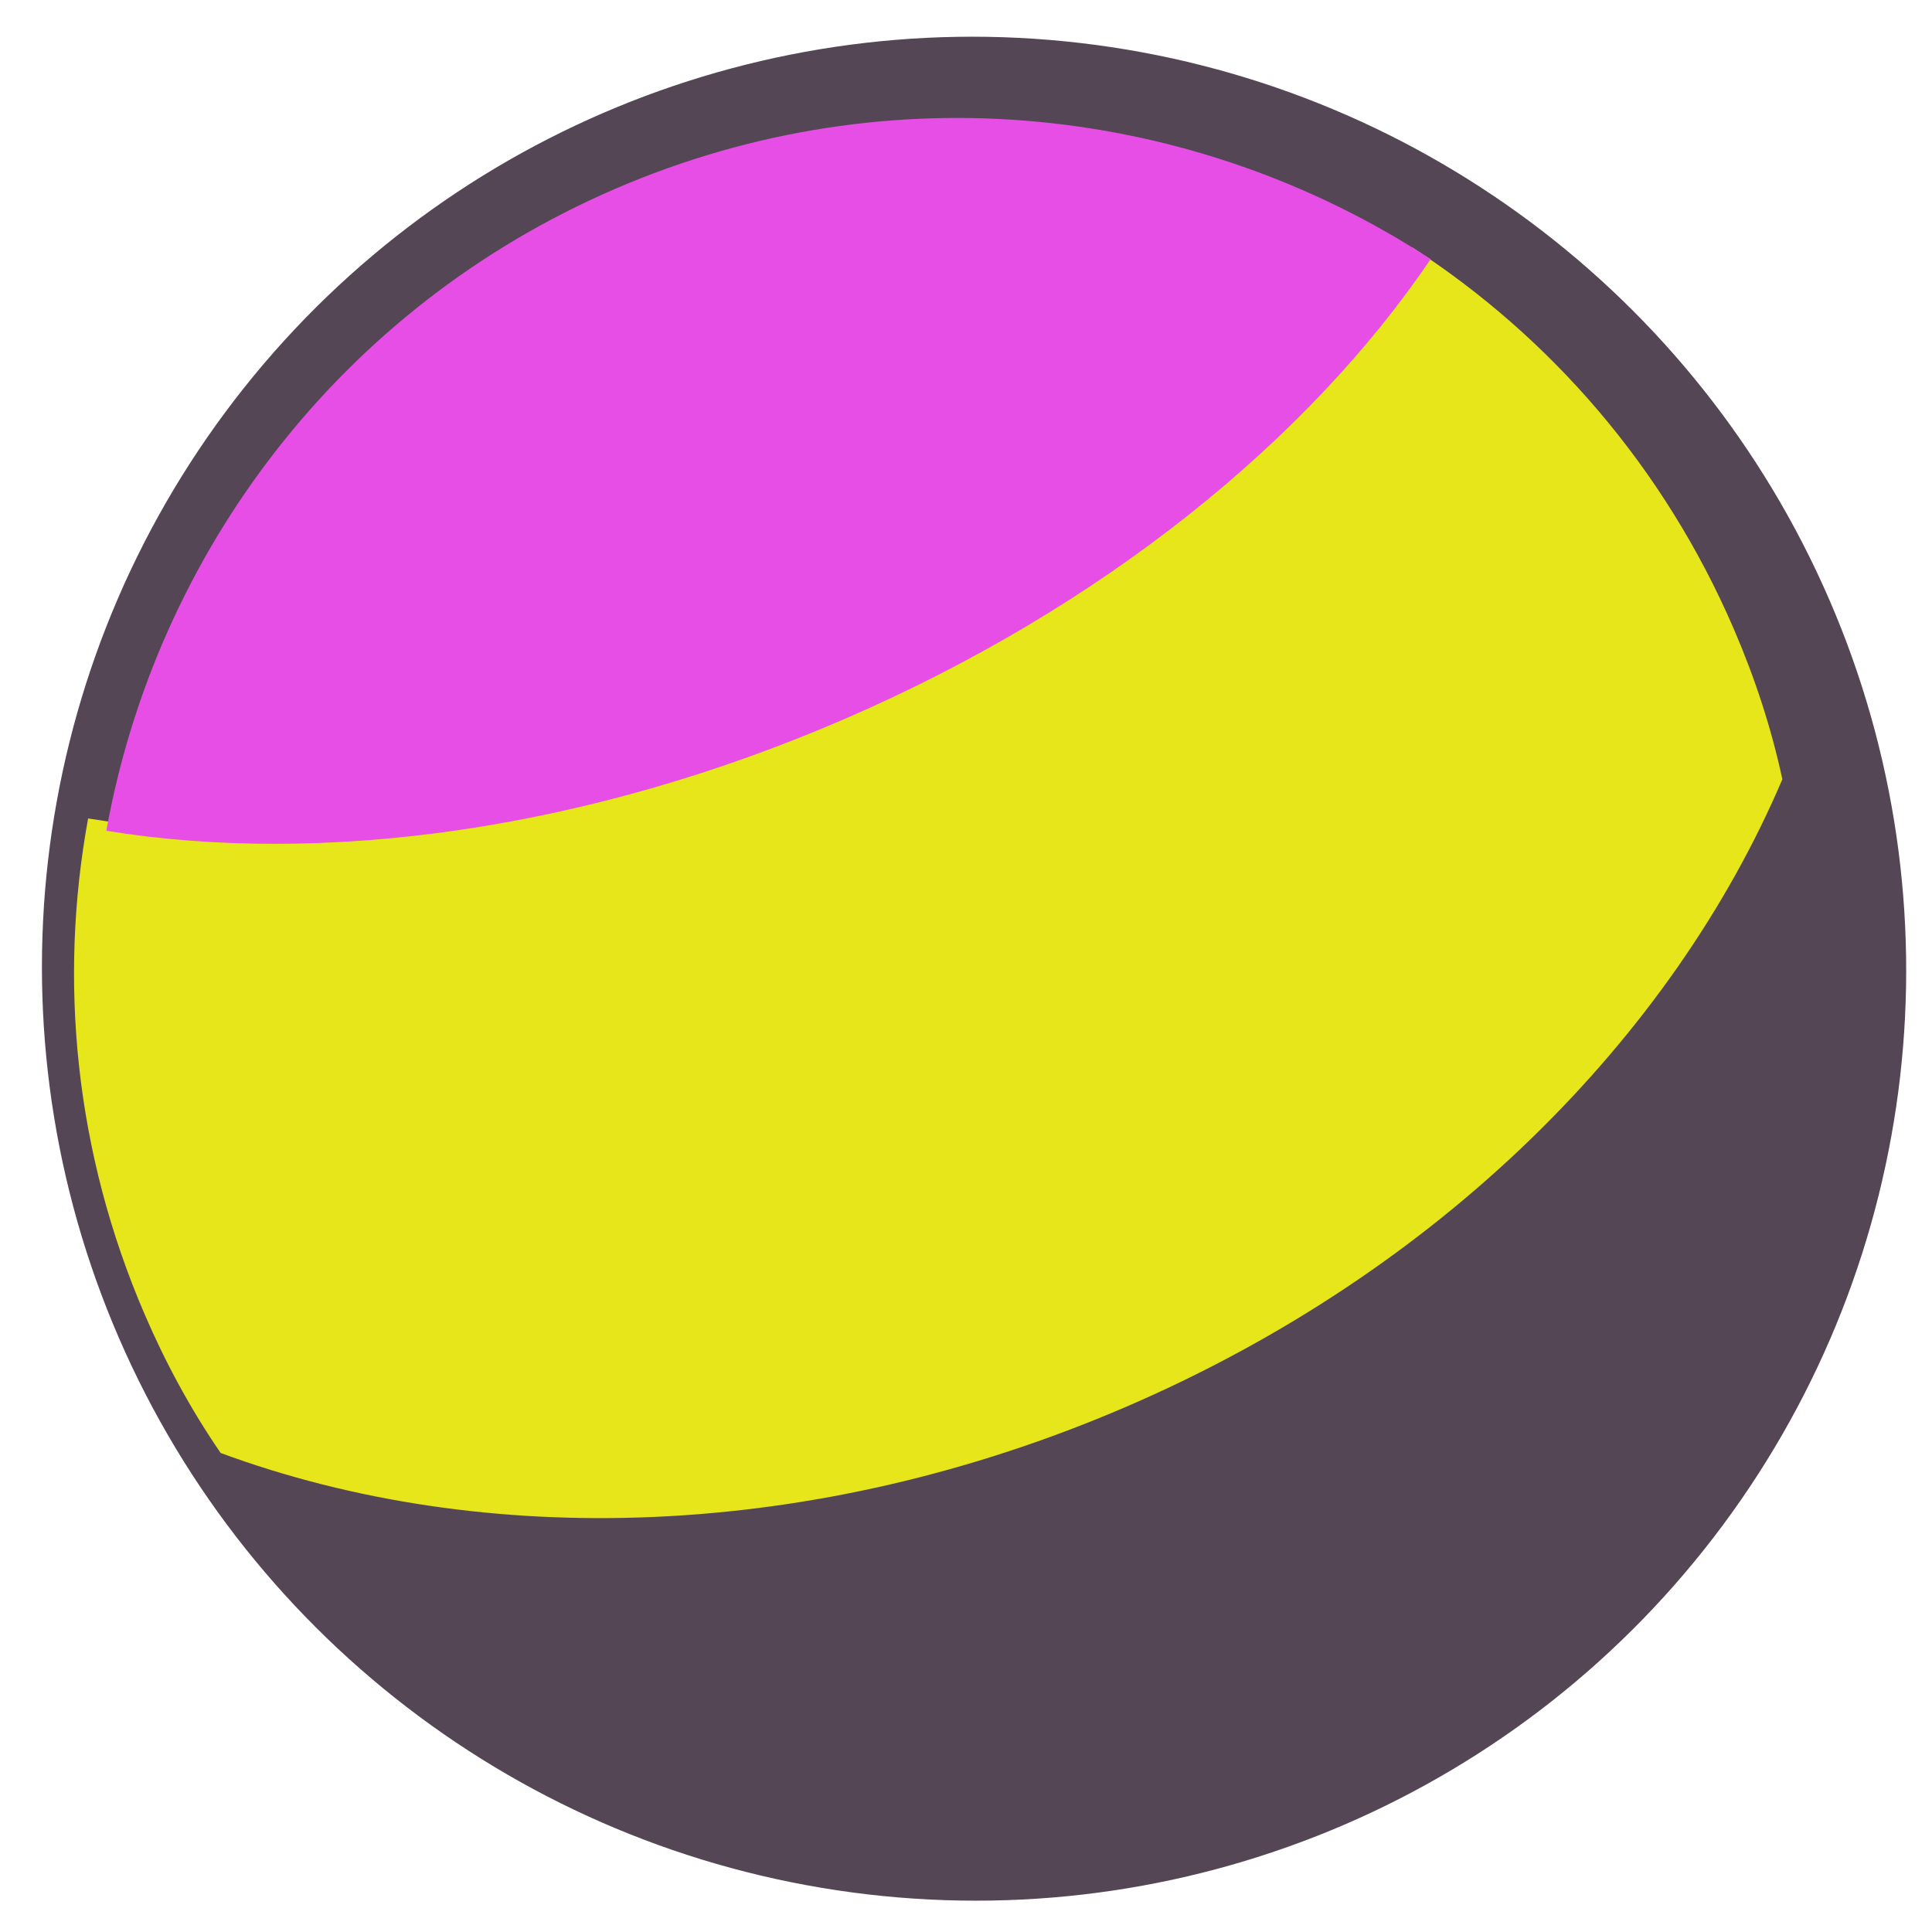 <?xml version="1.0" encoding="UTF-8" standalone="no"?>
<!DOCTYPE svg PUBLIC "-//W3C//DTD SVG 1.1//EN" "http://www.w3.org/Graphics/SVG/1.1/DTD/svg11.dtd">
<svg width="64px" height="64px" version="1.1" xmlns="http://www.w3.org/2000/svg" xmlns:xlink="http://www.w3.org/1999/xlink" xml:space="preserve" xmlns:serif="http://www.serif.com/" style="fill-rule:evenodd;clip-rule:evenodd;stroke-linejoin:round;stroke-miterlimit:2;">
    <g transform="matrix(1,0,0,1,-270,-186)">
        <g transform="matrix(3.088,0,0,3.088,-426.189,-1238.65)">
            <g transform="matrix(0.278,-0.12,0.117,0.27,145.437,390.922)">
                <ellipse cx="168" cy="374" rx="33" ry="34" style="fill:rgb(85,70,85);"/>
            </g>
            <g transform="matrix(0.656,-0.283,0.294,0.682,-51.984,235.474)">
                <path d="M227.793,438.595c2.756,1.693 6.589,2.742 10.825,2.742c4.236,-0 8.069,-1.049 10.825,-2.742c1.371,1.977 2.168,4.352 2.168,6.905c0,0.775 -0.073,1.534 -0.224,2.269c-3.048,2.791 -7.638,4.568 -12.769,4.568c-5.131,-0 -9.721,-1.777 -12.769,-4.568c-0.151,-0.735 -0.224,-1.494 -0.224,-2.269c-0,-2.553 0.797,-4.928 2.168,-6.905Z" style="fill:rgb(230,230,26);"/>
            </g>
            <g transform="matrix(0.6,-0.259,0.213,0.494,-5.018,307.415)">
                <path d="M226.779,448.549c2.543,-4.66 6.898,-7.731 11.839,-7.731c4.941,-0 9.296,3.071 11.839,7.731c-3.014,2.339 -7.206,3.788 -11.839,3.788c-4.633,-0 -8.825,-1.449 -11.839,-3.788Z" style="fill:rgb(230,78,230);"/>
            </g>
        </g>
    </g>
</svg>
